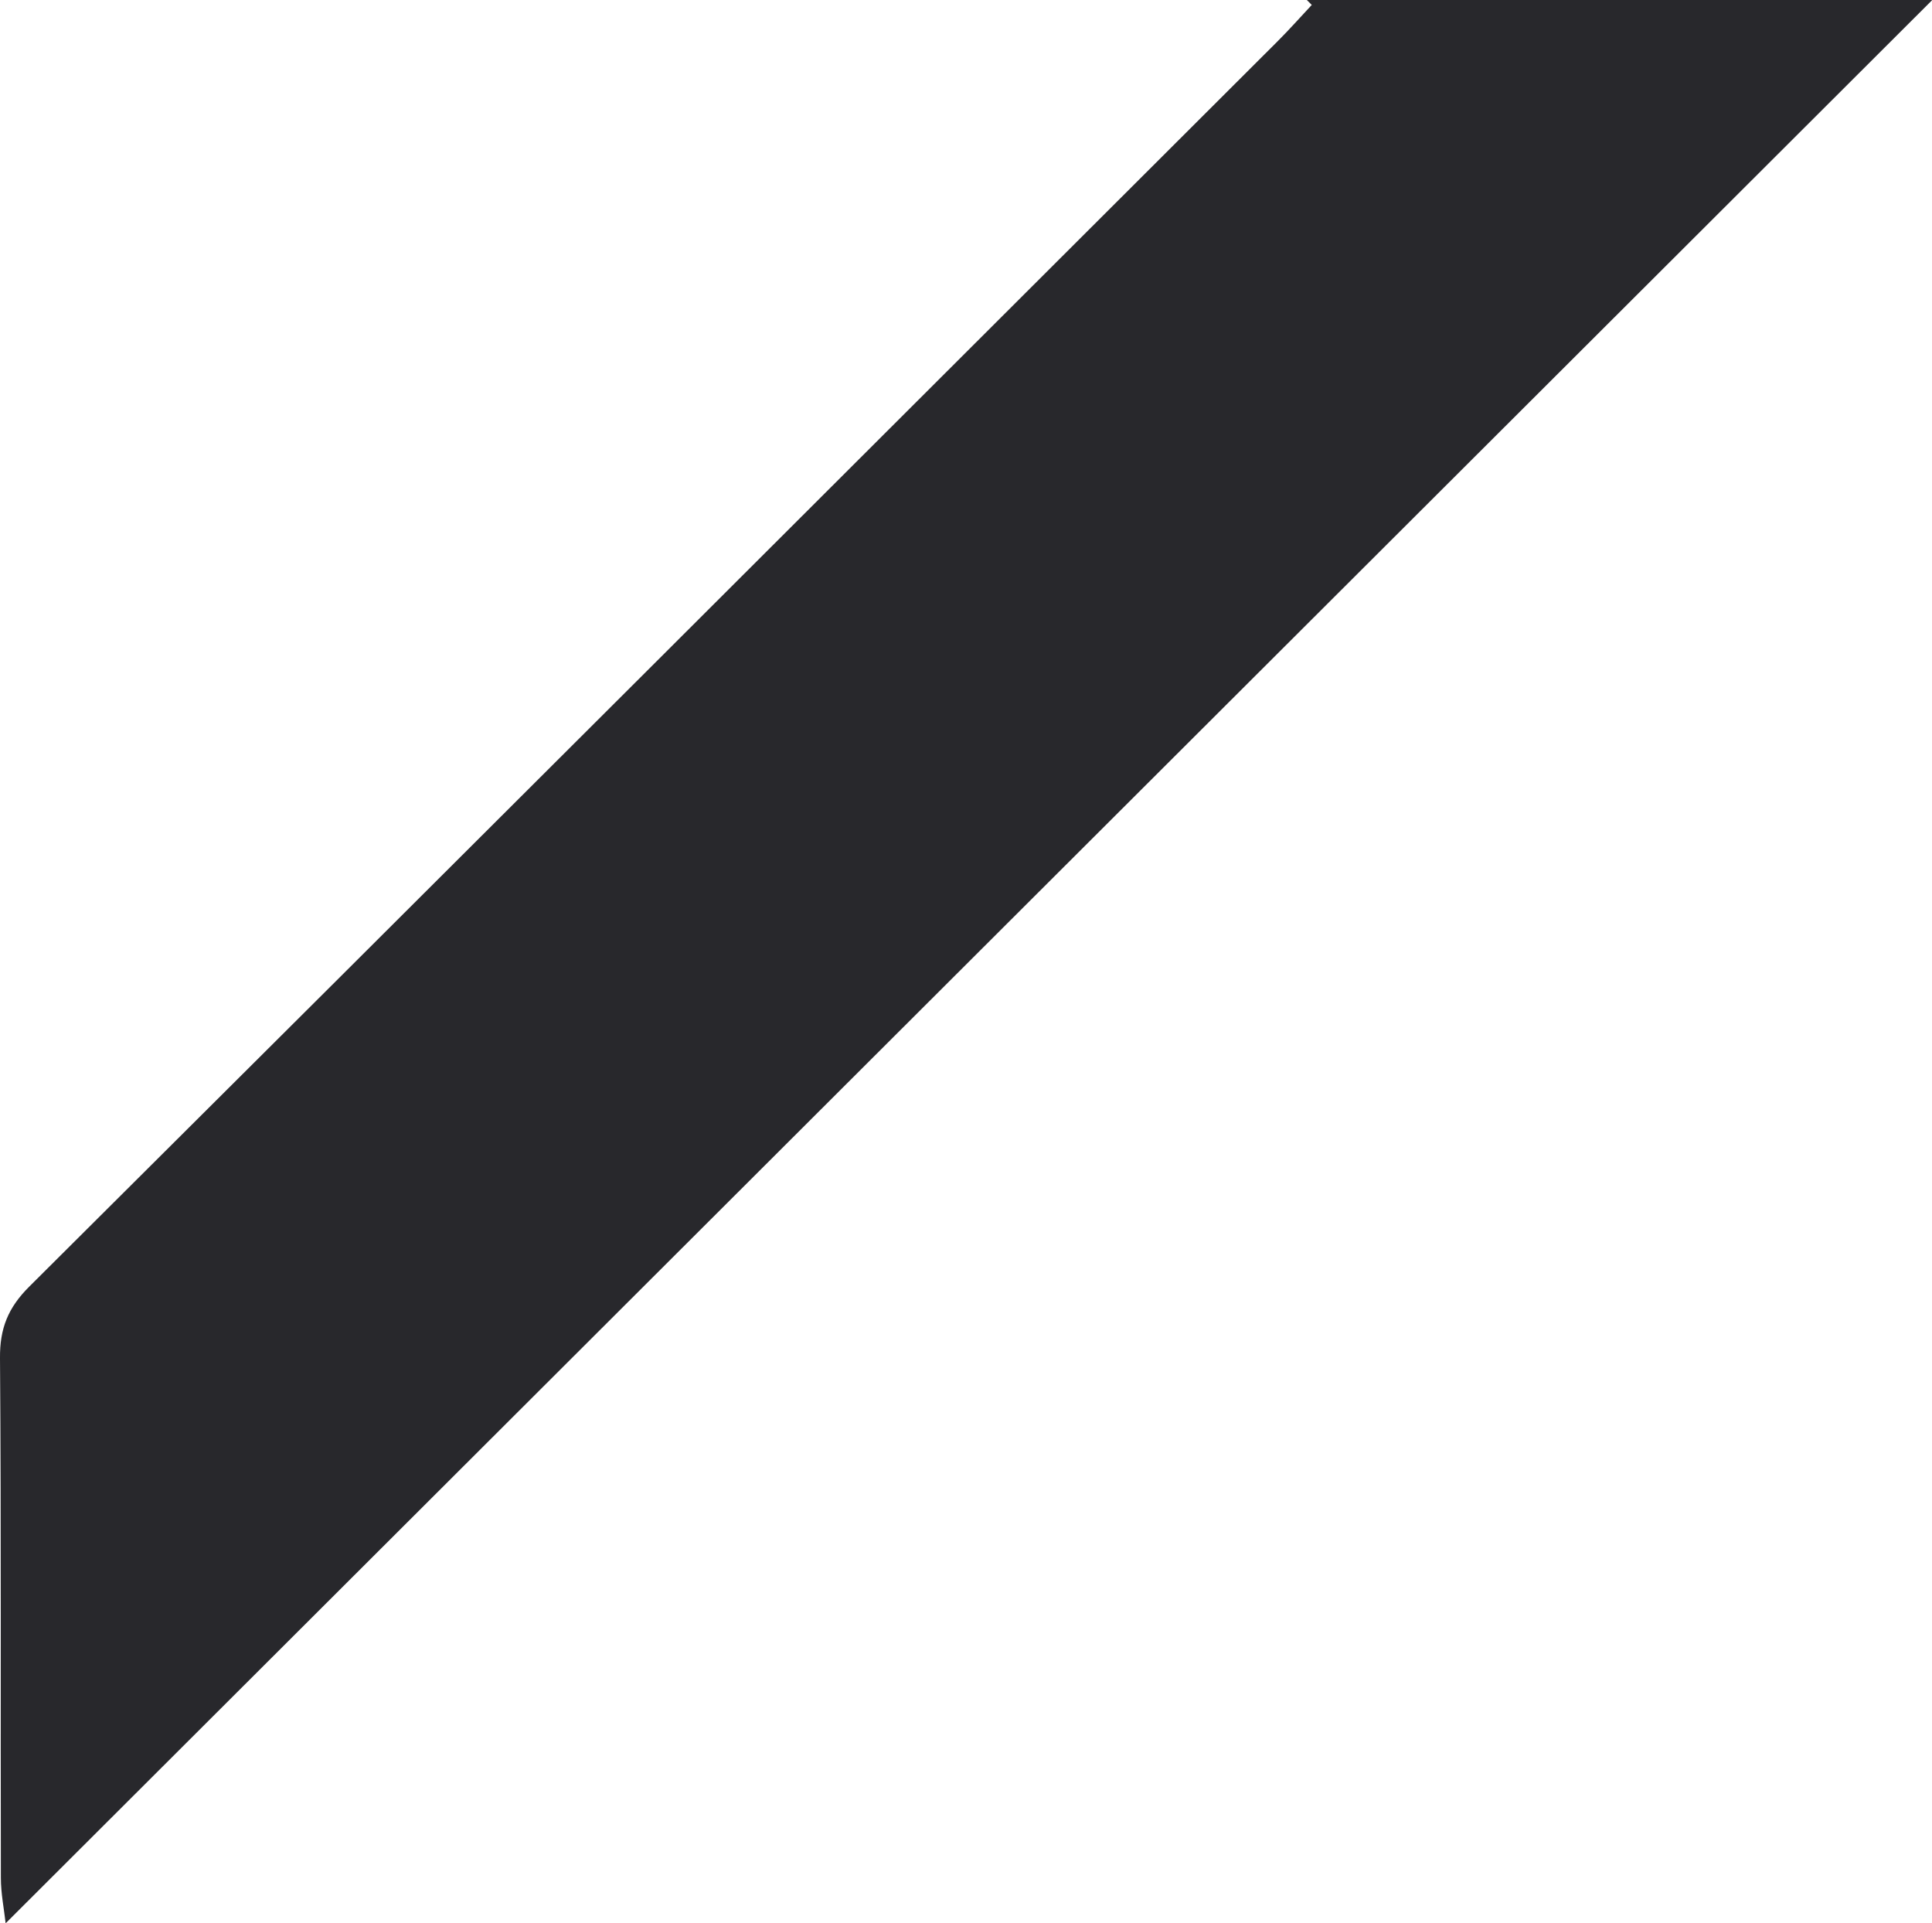 <svg xmlns="http://www.w3.org/2000/svg" id="Layer_2" viewBox="0 0 133.26 132.64"><defs><style>.cls-1{fill:#28282c;stroke-width:0px;}</style></defs><g id="Layer_1-2"><path class="cls-1" d="M133.26.02C88.88,44.31,44.73,88.39.39,132.64c-.11-.98-.33-2.06-.33-3.13-.03-11.95.03-23.89-.06-35.84-.02-2.04.55-3.48,2.02-4.94C30.75,60.14,59.42,31.5,88.1,2.87c.8-.8,1.55-1.64,2.38-2.53l-.34-.34h43.1s.02.01.02.02Z"></path></g></svg>